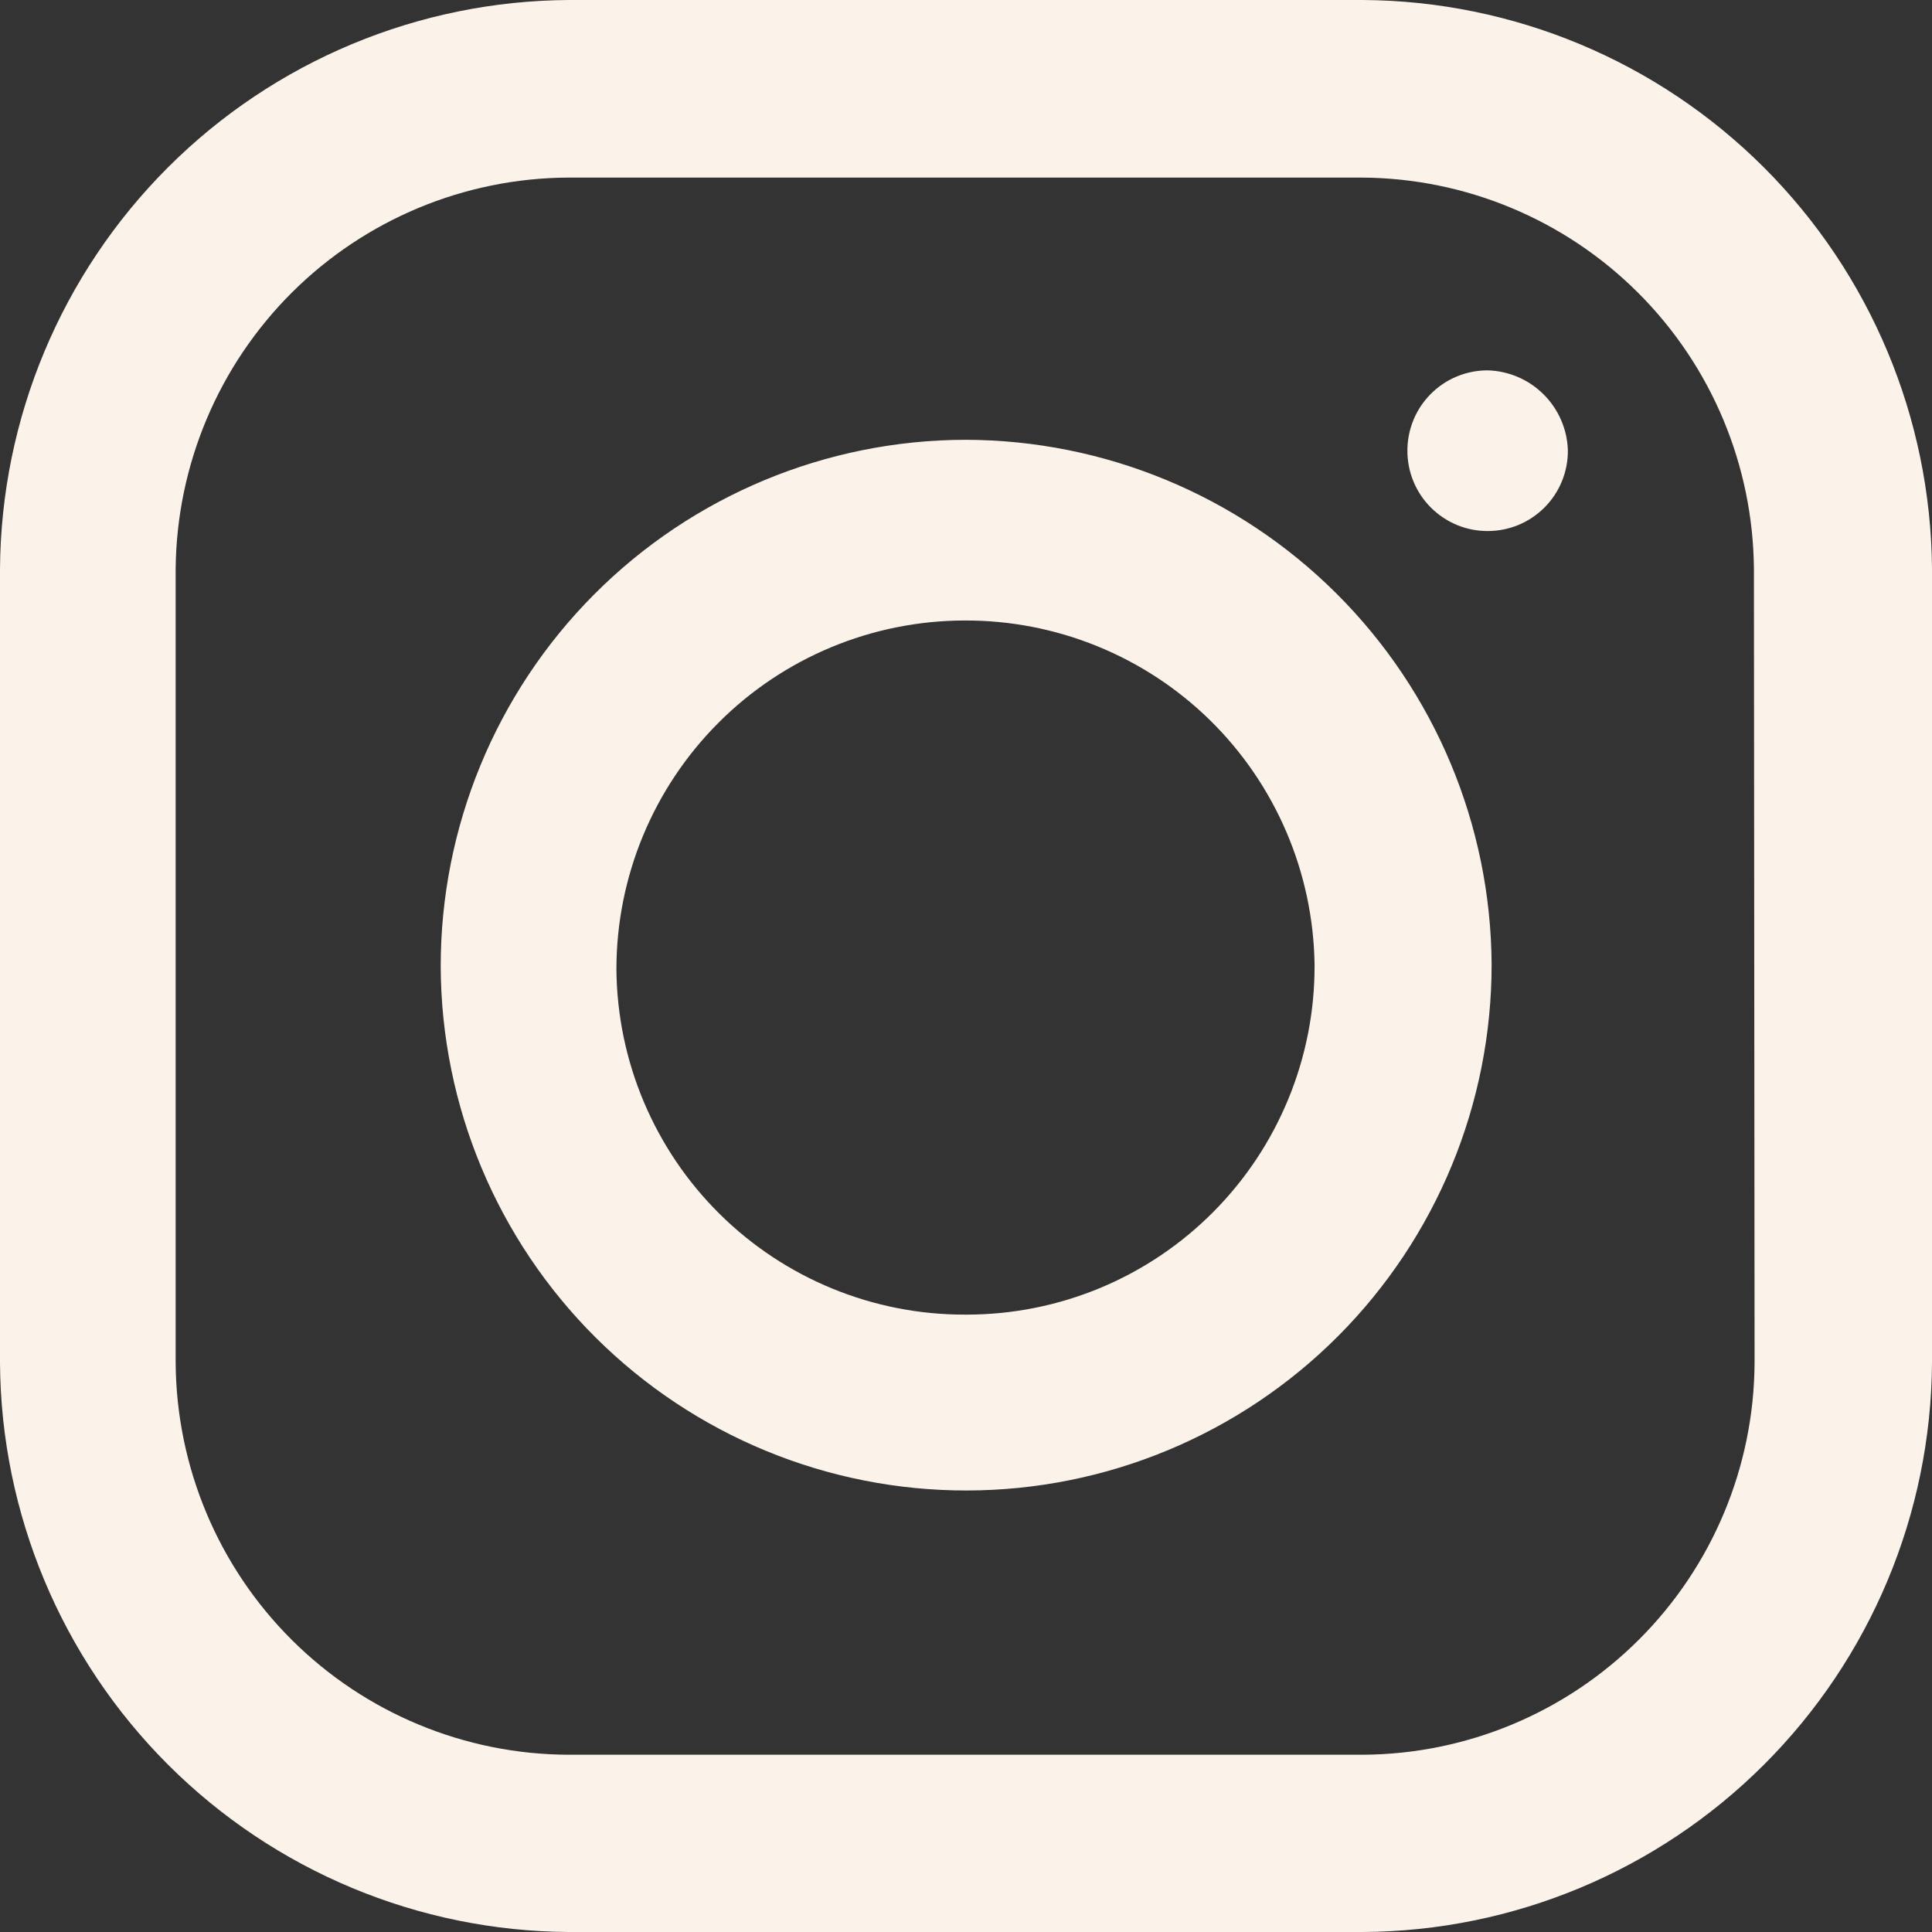 <svg width="36" height="36" viewBox="0 0 36 36" fill="none" xmlns="http://www.w3.org/2000/svg">
<rect x="0" y="0" width="36" height="36" fill="#333333" stroke="none"/>
<path fill-rule="evenodd" clip-rule="evenodd" d="M25.395 0H10.604C7.8 0.015 5.114 1.136 3.13 3.119C1.145 5.103 0.02 7.789 0 10.597V25.403C0.02 28.211 1.145 30.897 3.13 32.881C5.114 34.864 7.8 35.985 10.604 36H25.395C28.2 35.985 30.886 34.864 32.87 32.881C34.855 30.897 35.98 28.211 36 25.403V10.597C35.978 7.79 34.853 5.104 32.869 3.121C30.884 1.138 28.2 0.017 25.395 0ZM32.694 25.397C32.683 27.331 31.91 29.182 30.543 30.548C29.177 31.915 27.327 32.687 25.395 32.697H10.604C8.668 32.694 6.811 31.925 5.438 30.558C4.065 29.191 3.287 27.336 3.273 25.397V10.59C3.294 8.659 4.072 6.813 5.44 5.45C6.808 4.088 8.656 3.319 10.585 3.309H25.376C27.308 3.319 29.159 4.091 30.526 5.458C31.894 6.824 32.668 8.675 32.682 10.609L32.694 25.397ZM17.987 8.195C15.391 8.2 12.902 9.237 11.069 11.078C9.237 12.919 8.209 15.414 8.212 18.013C8.222 20.608 9.261 23.093 11.099 24.923C12.938 26.753 15.427 27.778 18.019 27.773C20.614 27.769 23.101 26.734 24.934 24.896C26.767 23.057 27.796 20.565 27.794 17.968C27.779 15.373 26.739 12.889 24.902 11.059C23.065 9.228 20.579 8.199 17.987 8.195ZM24.495 17.994C24.497 18.846 24.331 19.691 24.006 20.479C23.681 21.268 23.205 21.984 22.603 22.588C22.002 23.192 21.288 23.671 20.501 23.999C19.714 24.326 18.871 24.495 18.019 24.496H17.987C16.273 24.501 14.627 23.826 13.409 22.62C12.191 21.414 11.499 19.773 11.486 18.058C11.487 16.337 12.171 14.687 13.386 13.469C14.601 12.251 16.249 11.566 17.968 11.562C19.68 11.554 21.327 12.223 22.55 13.423C23.772 14.624 24.471 16.26 24.495 17.974V17.994ZM27.711 6.901C27.514 6.902 27.32 6.942 27.139 7.018C26.957 7.094 26.793 7.206 26.655 7.346C26.517 7.486 26.408 7.651 26.334 7.834C26.261 8.016 26.223 8.211 26.225 8.408C26.226 8.604 26.265 8.798 26.341 8.979C26.417 9.16 26.527 9.324 26.667 9.462C26.806 9.6 26.971 9.709 27.152 9.784C27.333 9.858 27.527 9.896 27.724 9.895C27.92 9.895 28.114 9.856 28.296 9.781C28.477 9.705 28.642 9.594 28.781 9.455C28.919 9.316 29.029 9.15 29.104 8.968C29.178 8.786 29.216 8.592 29.215 8.395C29.204 8 29.041 7.625 28.761 7.347C28.481 7.069 28.105 6.909 27.711 6.901Z" fill="#FBF3E9"/>
</svg>
